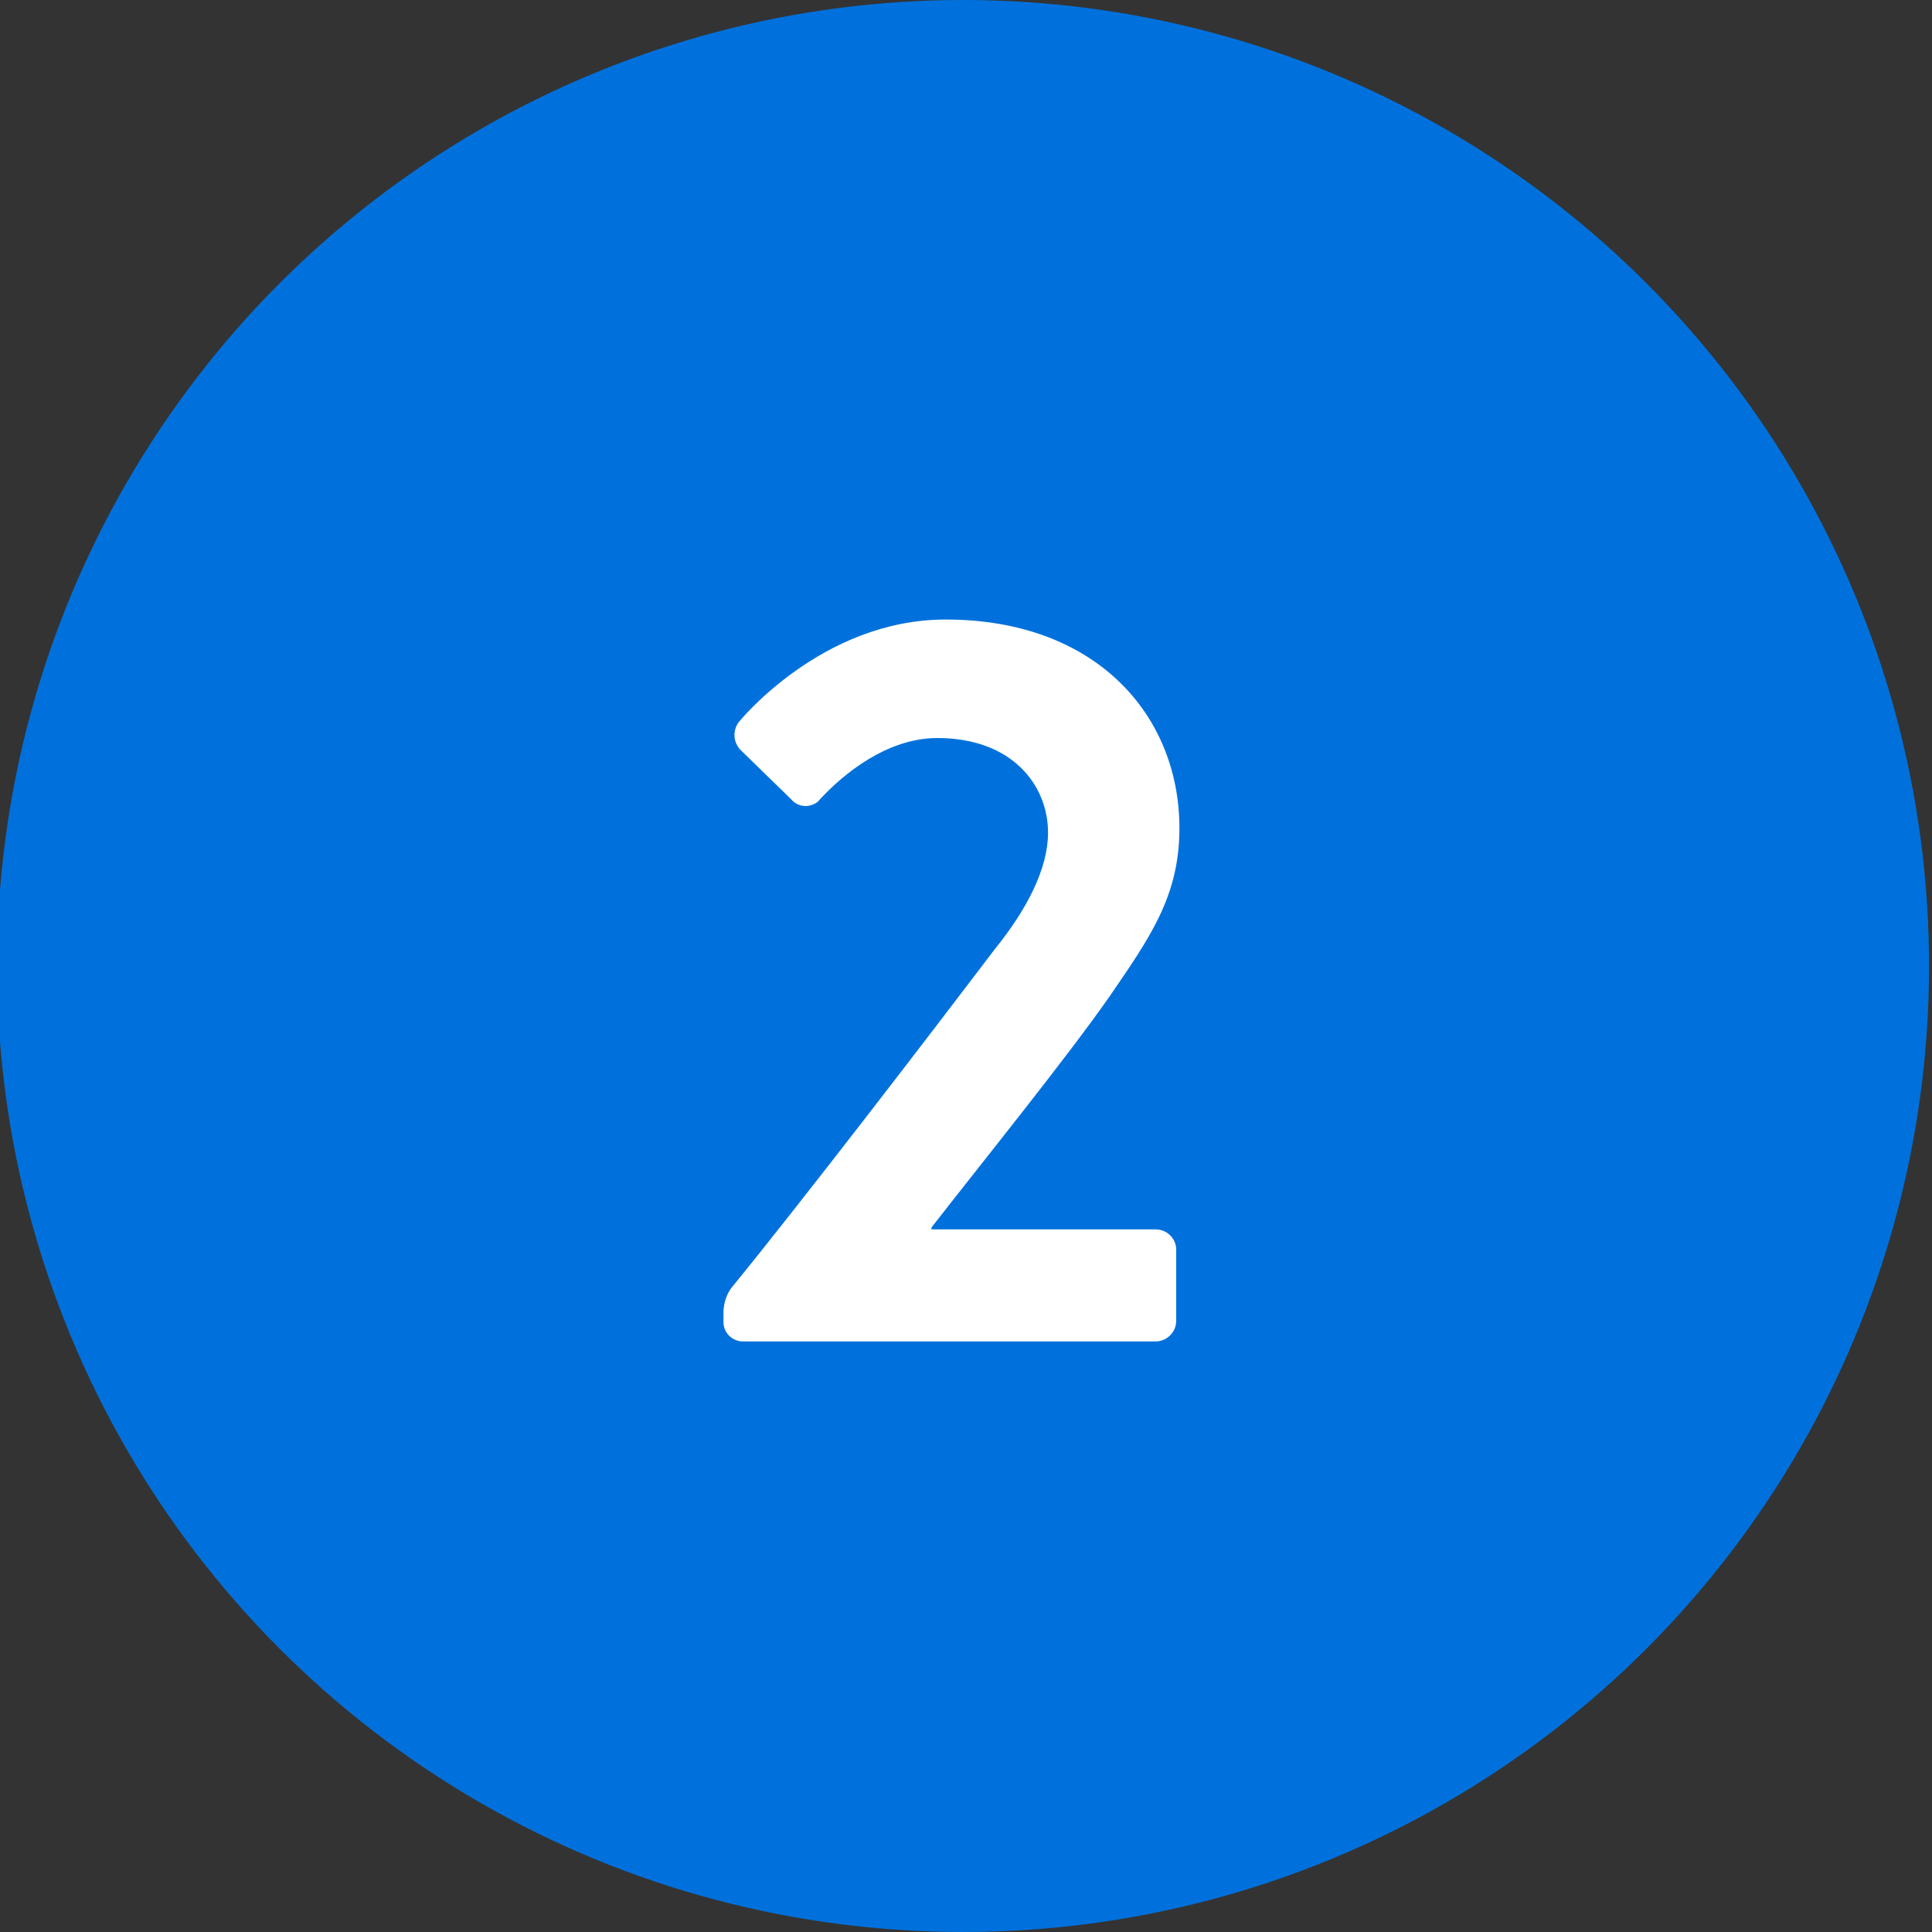 <?xml version="1.0" encoding="utf-8"?>
<!-- Generator: Adobe Illustrator 26.0.3, SVG Export Plug-In . SVG Version: 6.00 Build 0)  -->
<svg version="1.1" id="Layer_1" xmlns="http://www.w3.org/2000/svg" xmlns:xlink="http://www.w3.org/1999/xlink" x="0px" y="0px"
	 viewBox="0 0 300 300" style="enable-background:new 0 0 300 300;" xml:space="preserve">
<rect x="0" y="0" width="300" height="300" fill="#333333" stroke="none"/>
<style type="text/css">
	.st0{clip-path:url(#SVGID_00000172440758918151197140000005896900839218940599_);}
	.st1{fill:#0071DC;}
	.st2{fill:#FFFFFF;}
</style>
<g>
	<defs>
		<rect id="SVGID_1_" width="300" height="300"/>
	</defs>
	<clipPath id="SVGID_00000047747119279954110920000005088047402271145096_">
		<use xlink:href="#SVGID_1_"  style="overflow:visible;"/>
	</clipPath>
	<g id="WMC-134_Transfer_Money_-_Icon_-_2" style="clip-path:url(#SVGID_00000047747119279954110920000005088047402271145096_);">
		<g id="Group_4298" transform="translate(-107.71 -107.71)">
			<g id="Set_up_direct_deposit_and_opt-in_today_-_2" transform="translate(107.25 107.71)">
				<ellipse id="Ellipse_8" class="st1" cx="150" cy="150" rx="150" ry="150"/>
				<path id="Path_1916" class="st2" d="M145.1,190.9v-0.3c8.5-10.9,20.8-26.1,27.6-35.8c6.3-9.2,10.9-15.6,10.9-26.2
					c0-17.5-12.9-32.4-36.3-32.4c-19.3,0-32.1,15.9-32.1,15.9c-1,1.3-0.9,3.1,0.2,4.3l7.9,7.7c1,1.2,2.7,1.4,4,0.5
					c0.2-0.1,0.3-0.3,0.5-0.5c3.6-3.9,10.4-9.5,18.2-9.5c11.7,0,17.2,7.4,17.2,14.7c0,5.5-3.2,11.8-8.2,18
					c-10.4,13.7-29.8,39-40.9,52.6c-0.8,1-1.2,2.3-1.3,3.6v1.6c-0.1,1.7,1.2,3.1,2.9,3.2c0,0,0.1,0,0.1,0h64.1
					c1.7,0,3.2-1.4,3.2-3.2v-11.2c-0.1-1.7-1.5-3-3.2-3H145.1z"/>
			</g>
		</g>
	</g>
</g>
</svg>

